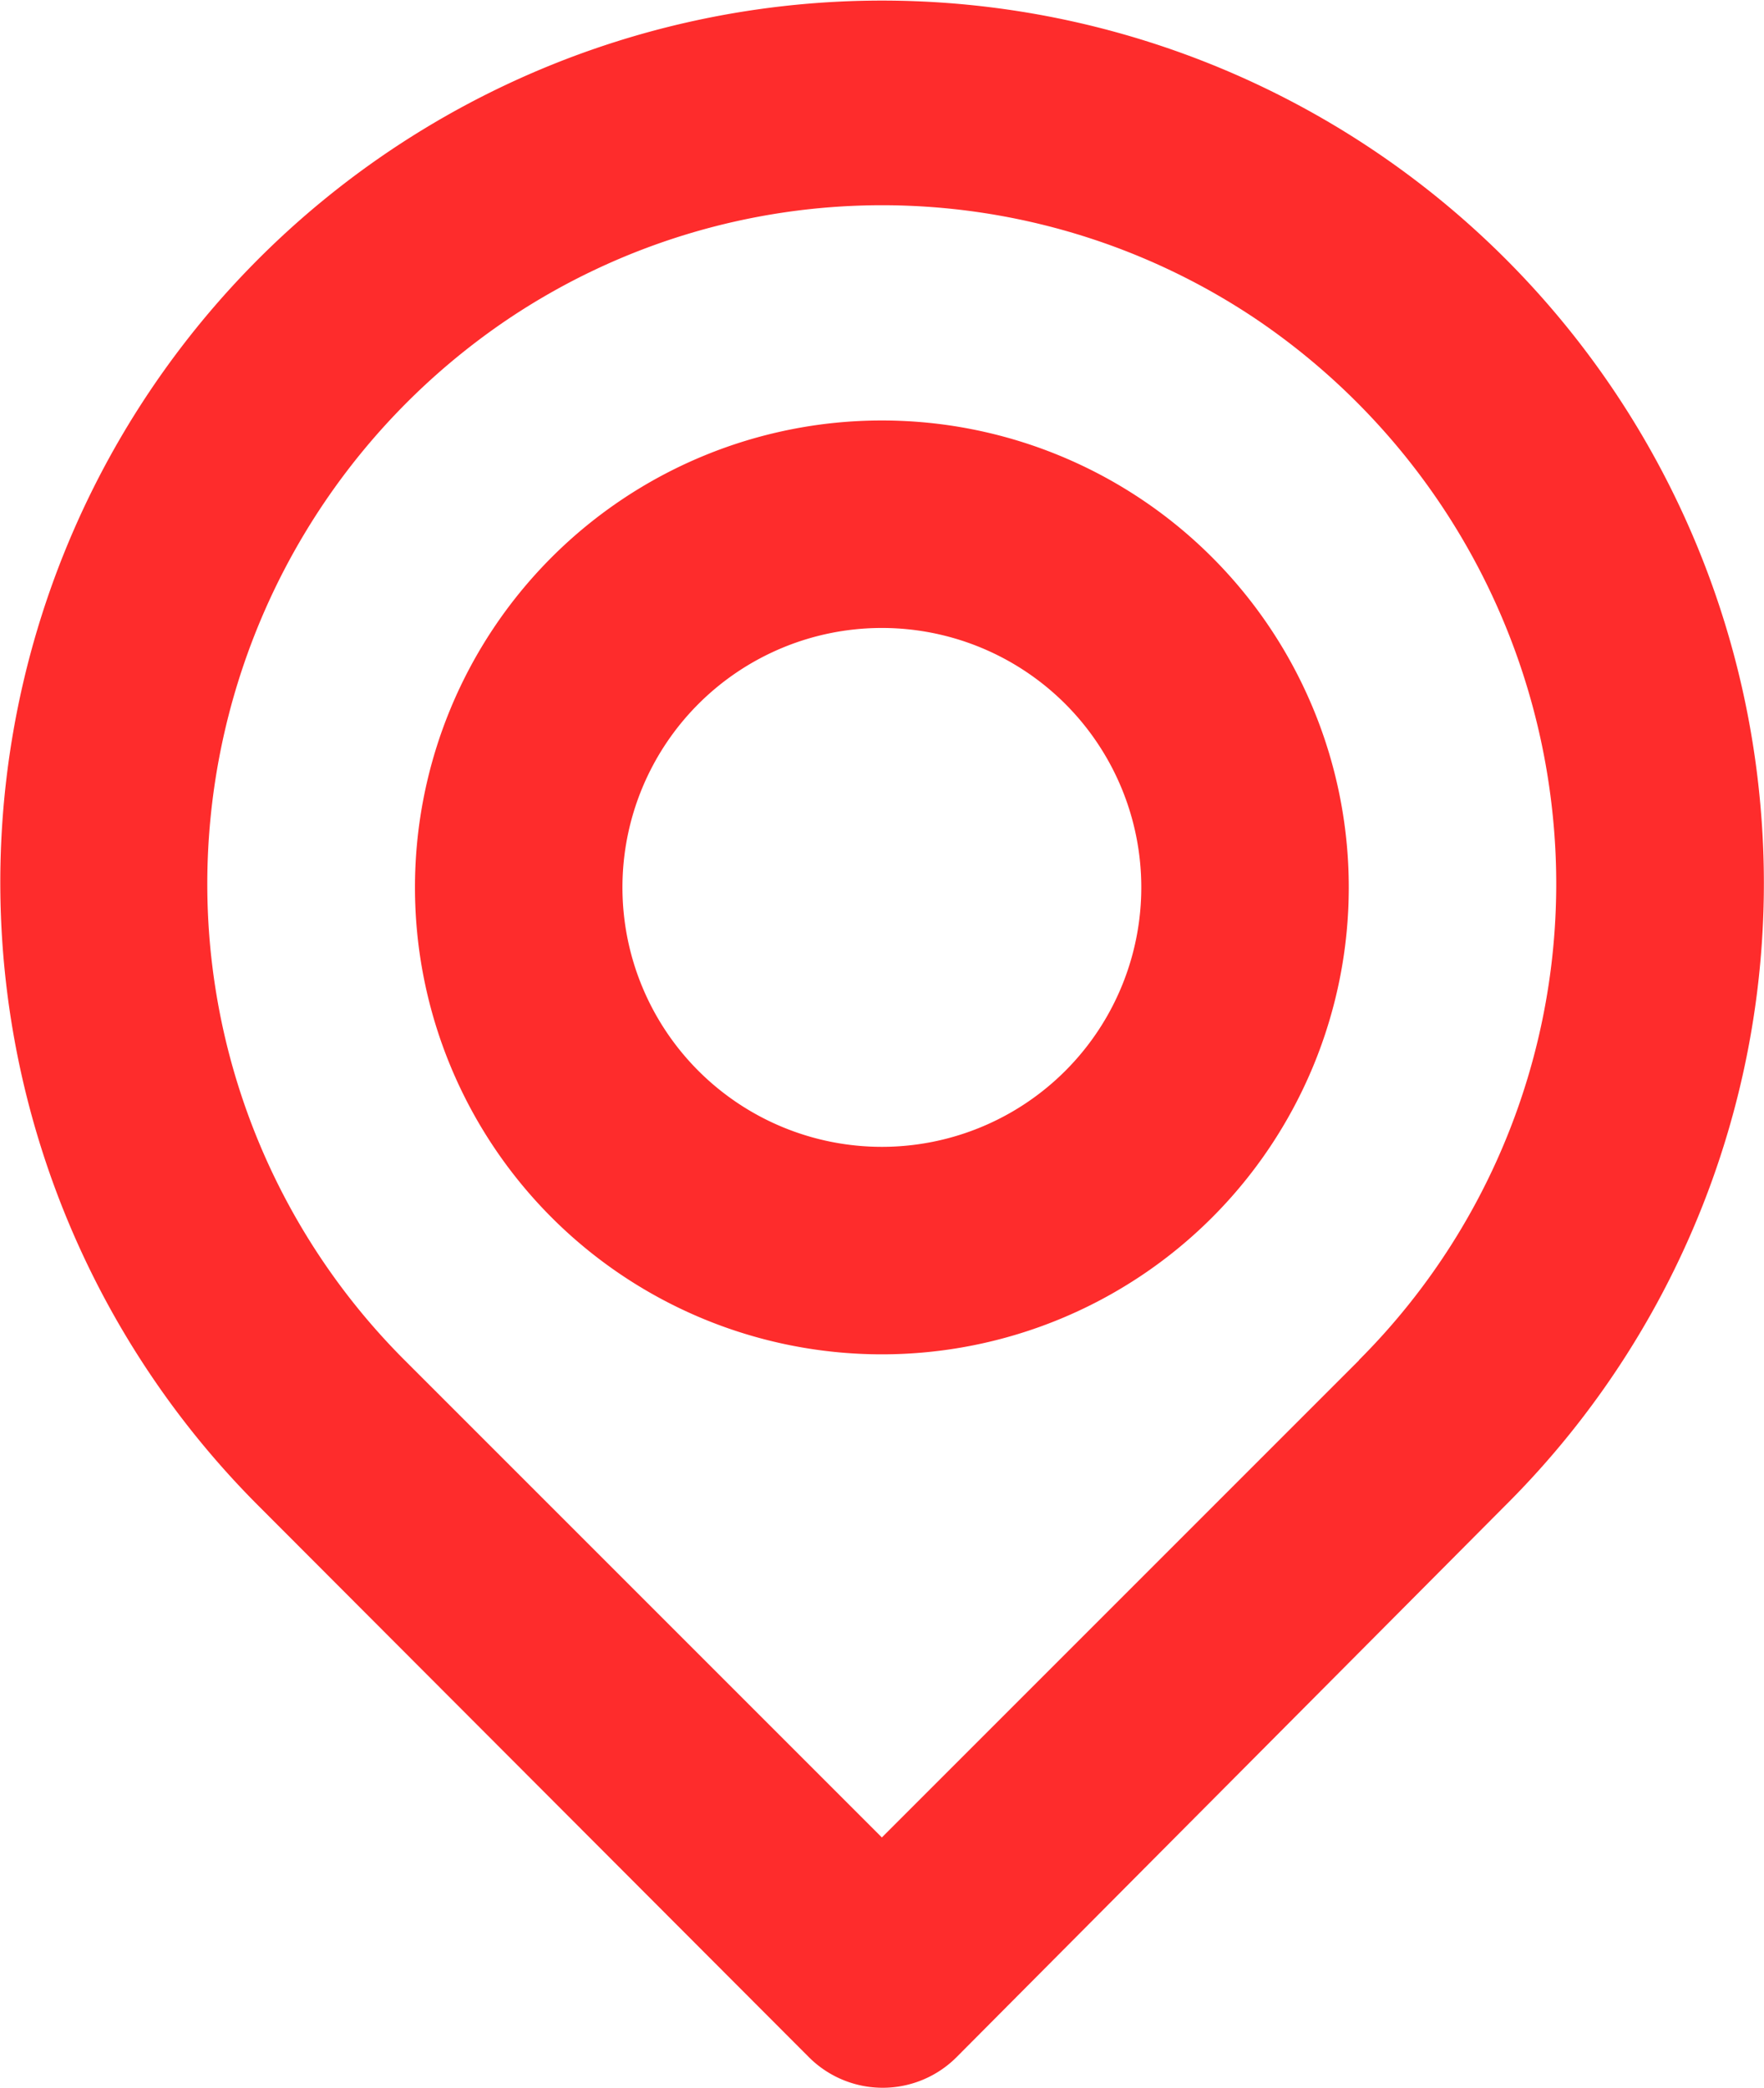<svg xmlns="http://www.w3.org/2000/svg" width="13.518" height="16" viewBox="0 0 13.518 16">
  <path id="location" d="M16.985,8.055a6.757,6.757,0,1,0-11.5,5.431L9.7,17.708a.8.8,0,0,0,1.129,0l4.2-4.222A6.727,6.727,0,0,0,16.985,8.055Zm-3.069,4.31-3.658,3.658L6.6,12.365a5.16,5.16,0,0,1-1.487-4.15,5.224,5.224,0,0,1,2.3-3.84,5.144,5.144,0,0,1,5.693,0A5.224,5.224,0,0,1,15.4,8.2a5.16,5.16,0,0,1-1.487,4.166Zm-3.658-7.2a3.578,3.578,0,1,0,3.578,3.578,3.578,3.578,0,0,0-3.578-3.578Zm0,5.566a1.988,1.988,0,1,1,1.988-1.988,1.988,1.988,0,0,1-1.988,1.988Z" transform="translate(-3.5 -1.943)" fill="#FE2C2C"/>
</svg>
